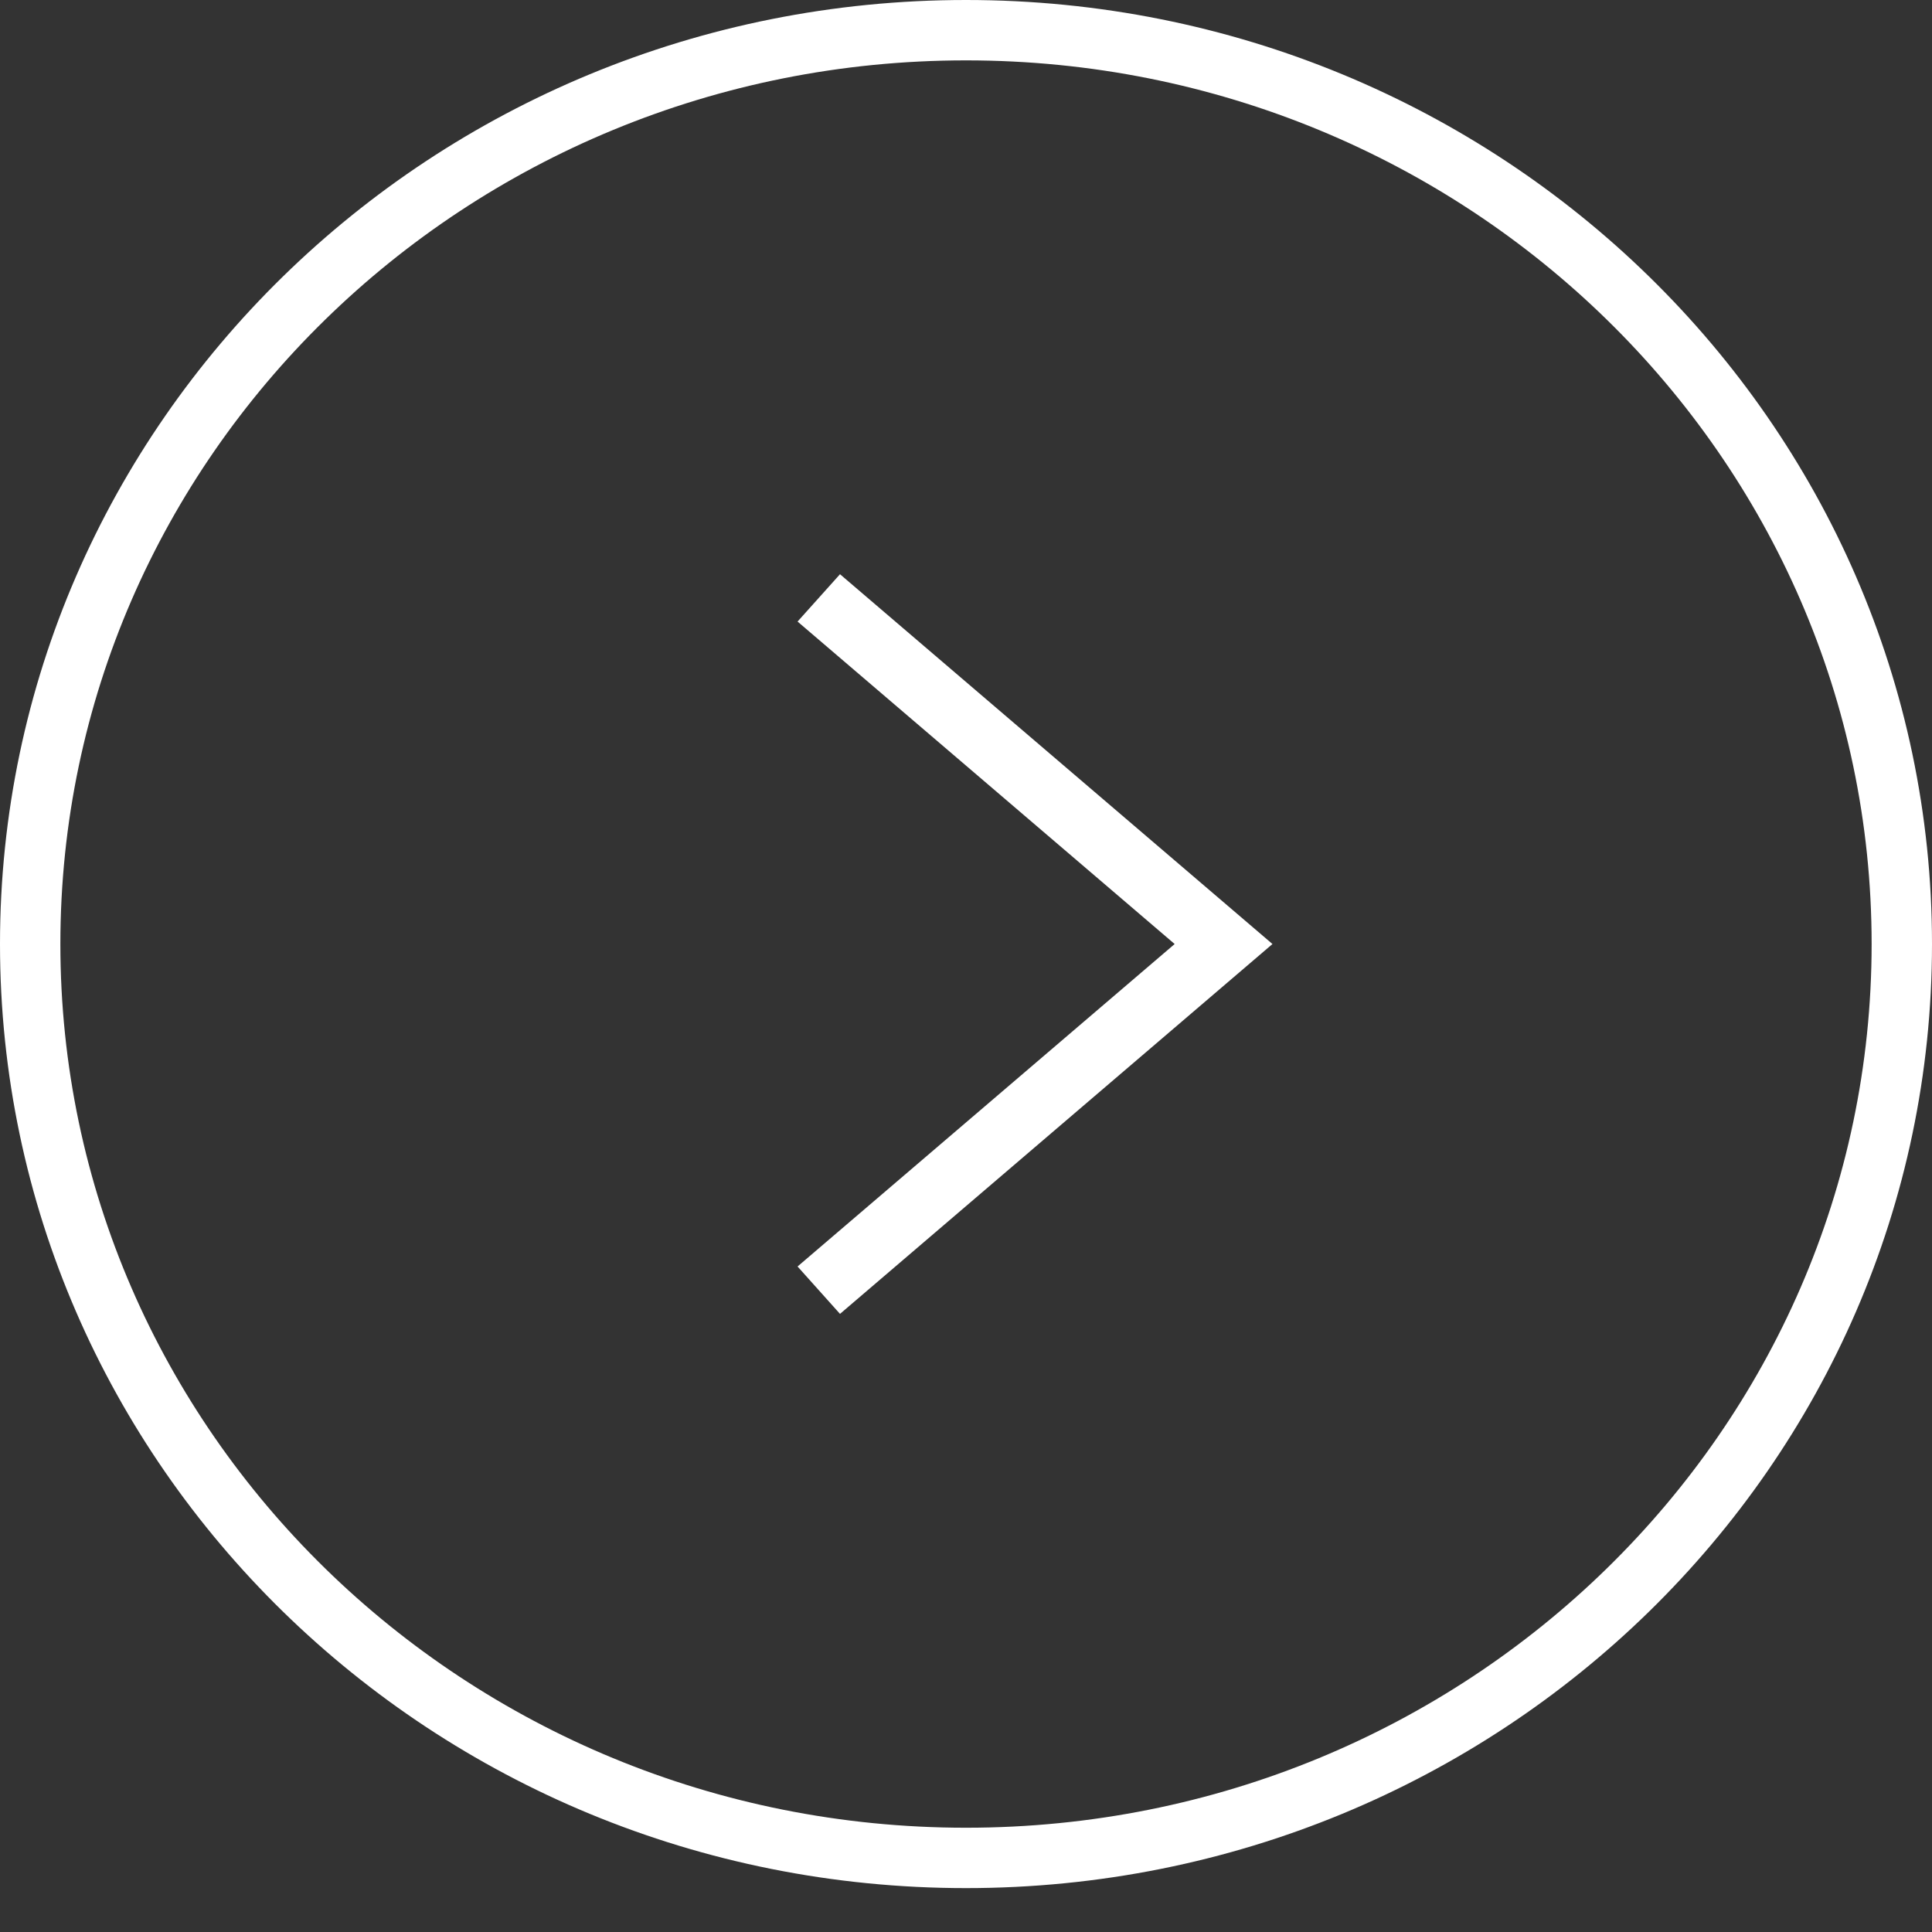 <svg xmlns="http://www.w3.org/2000/svg" width="32" height="32" viewBox="0 0 32 32" fill="none"><rect x="0" y="0" width="32" height="32" fill="#333333" stroke="none"/><path d="M0.5 15.636C0.5 23.985 7.429 30.773 16 30.773C24.571 30.773 31.5 23.985 31.5 15.636C31.5 7.288 24.571 0.5 16 0.5C7.429 0.5 0.5 7.288 0.5 15.636Z" stroke="white"></path><path fill-rule="evenodd" clip-rule="evenodd" d="M21.076 15.636L13.913 9.511L13.21 10.295L19.456 15.636L13.21 20.977L13.913 21.762L21.076 15.636Z" fill="white"></path></svg>